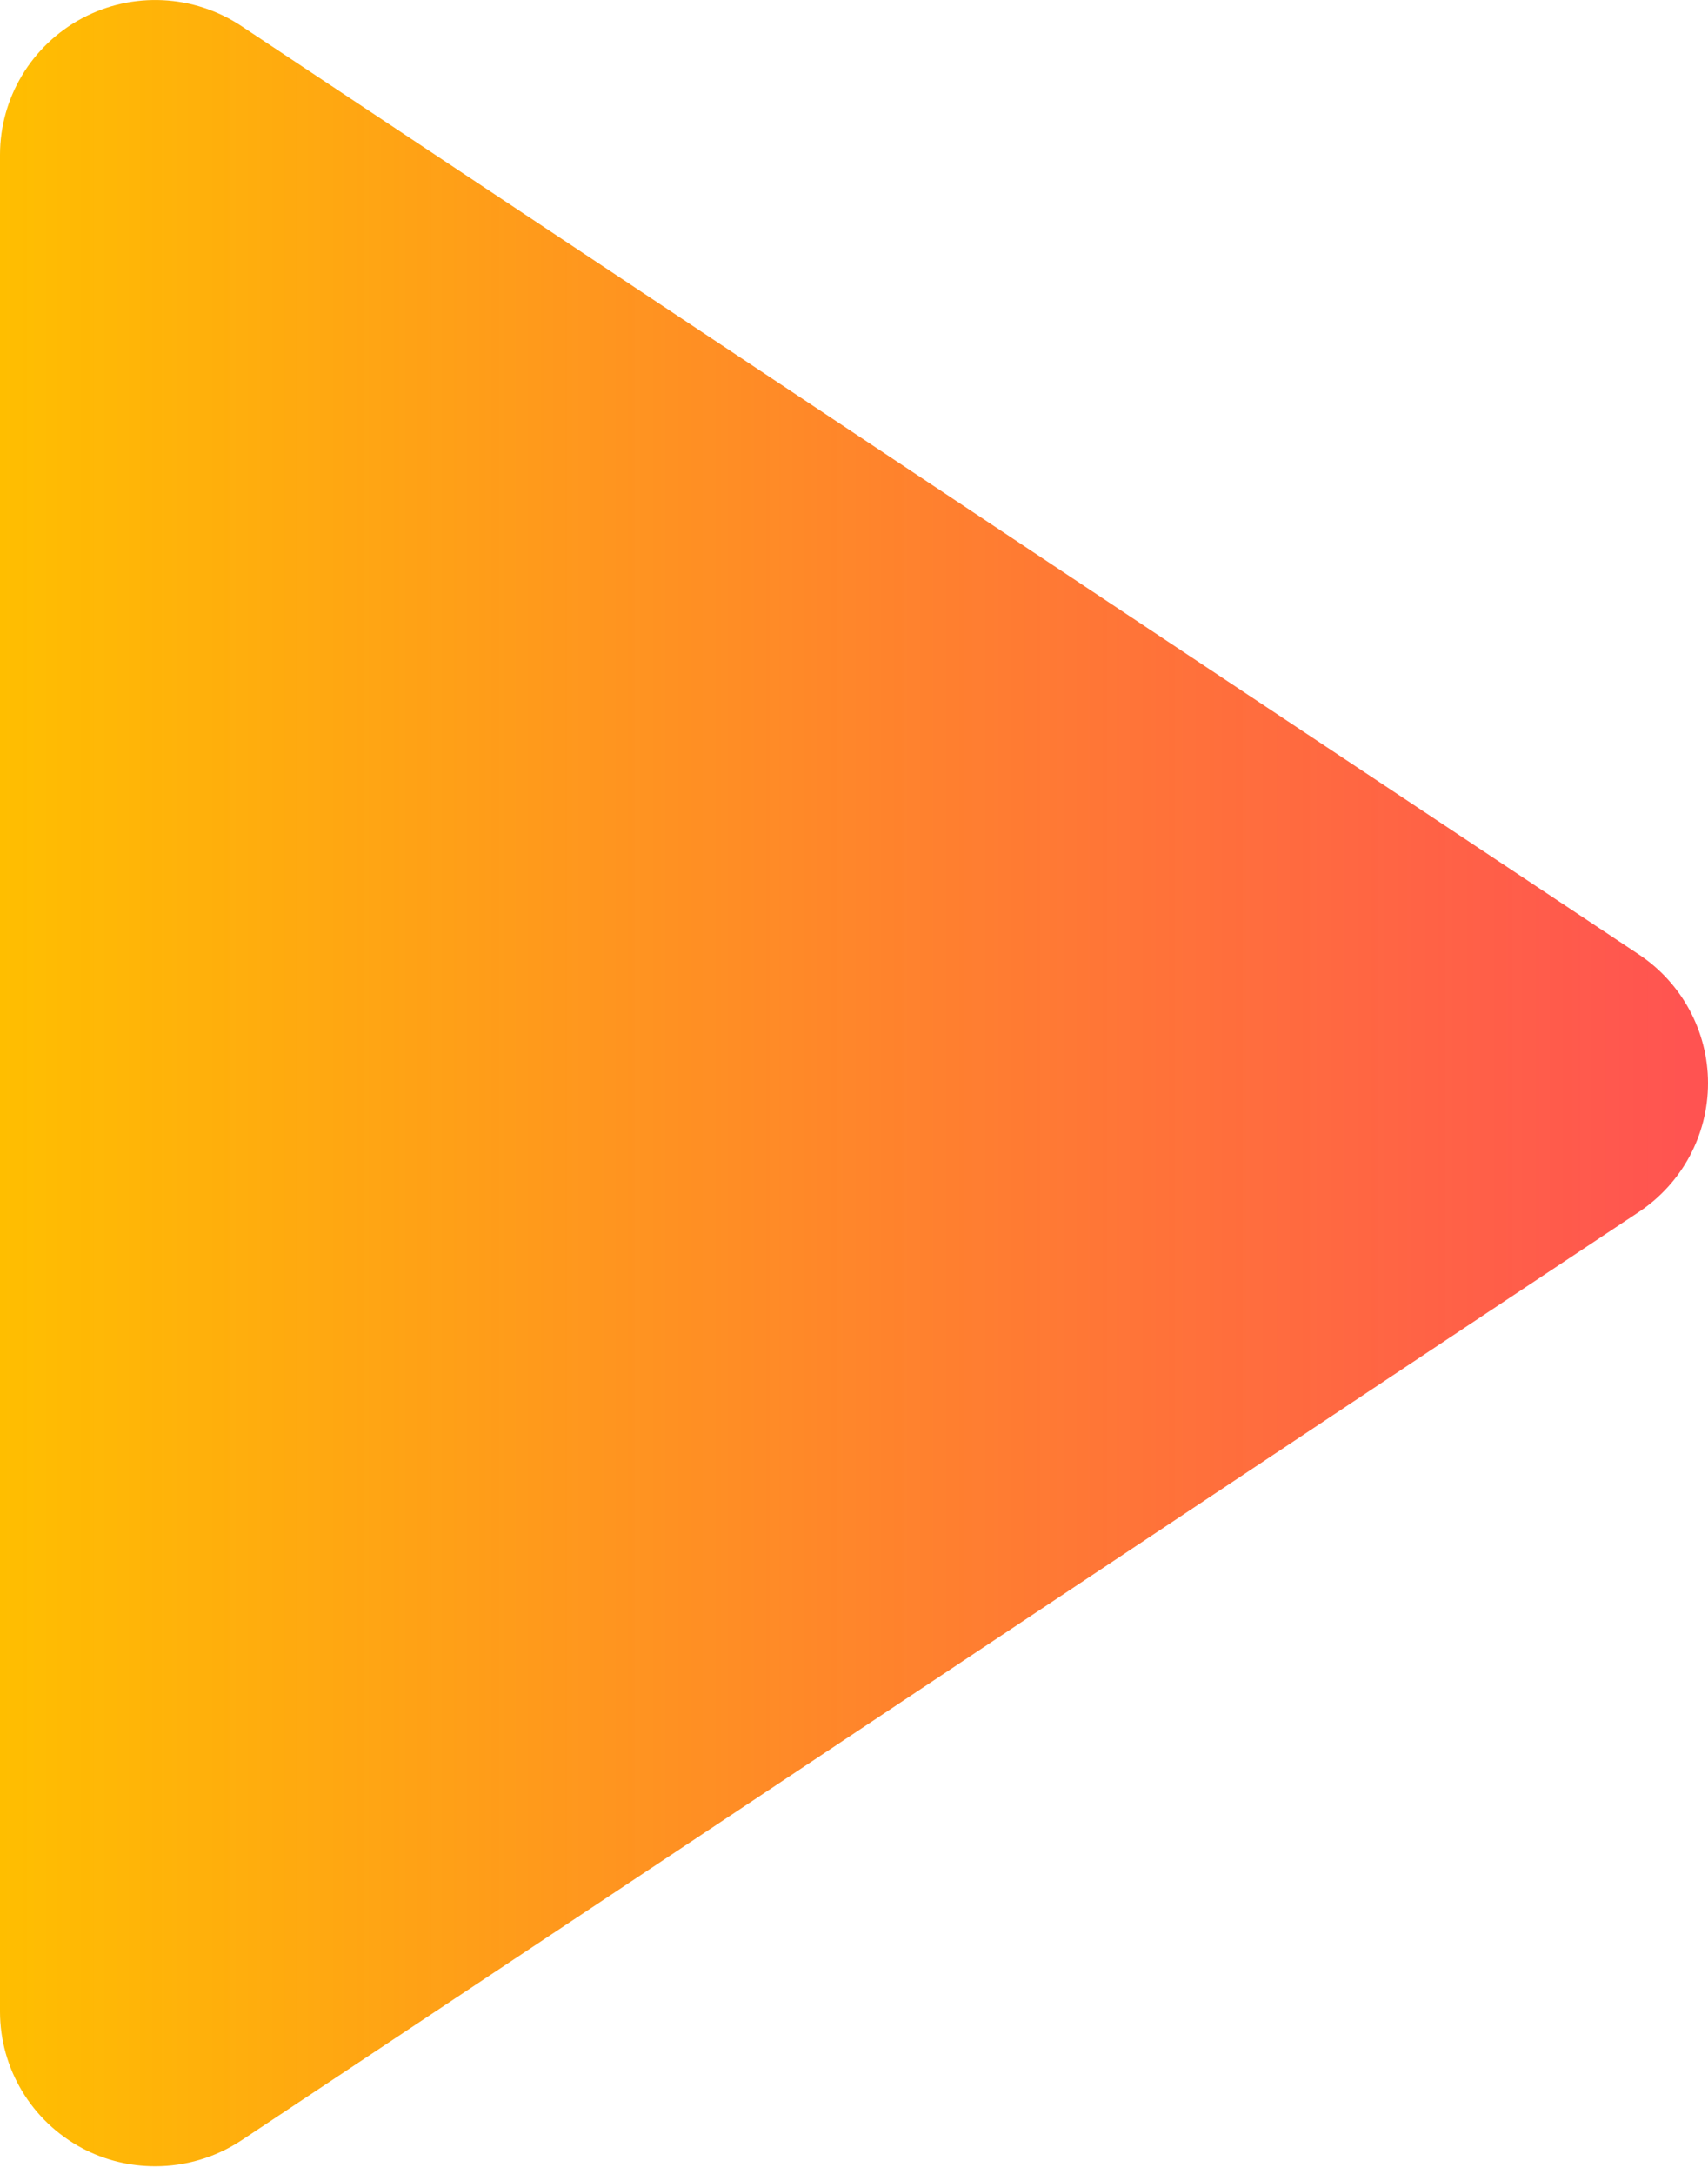 <?xml version="1.0" encoding="UTF-8"?>
<svg width="11px" height="14px" viewBox="0 0 11 14" version="1.1" xmlns="http://www.w3.org/2000/svg" xmlns:xlink="http://www.w3.org/1999/xlink">
    <!-- Generator: Sketch 42 (36781) - http://www.bohemiancoding.com/sketch -->
    <title>Path Copy</title>
    <desc>Created with Sketch.</desc>
    <defs>
        <linearGradient x1="0%" y1="50%" x2="100%" y2="50%" id="linearGradient-1">
            <stop stop-color="#FFBF00" offset="0%"></stop>
            <stop stop-color="#FF3F3F" stop-opacity="0.9" offset="100%"></stop>
        </linearGradient>
    </defs>
    <g id="Symbols" stroke="none" stroke-width="1" fill="none" fill-rule="evenodd">
        <g id="Menu_desktop_U" transform="translate(0, -11)" fill="url(#linearGradient-1)">
            <g id="Drahokamy_casu_pustit" transform="translate(0, 8)">
                <g id="Group">
                    <path d="M0.528,16.834 C0.203,16.66 0,16.322 0,15.955 L0,3.997 C0,3.63 0.203,3.292 0.528,3.118 C0.852,2.945 1.247,2.963 1.555,3.168 L10.555,9.147 C10.833,9.332 11,9.643 11,9.976 C11,10.309 10.833,10.62 10.555,10.805 L1.555,16.784 C1.387,16.895 1.194,16.951 1,16.951 C0.838,16.951 0.676,16.913 0.528,16.834 Z" id="Path-Copy"></path>
                </g>
            </g>
        </g>
    </g>
</svg>